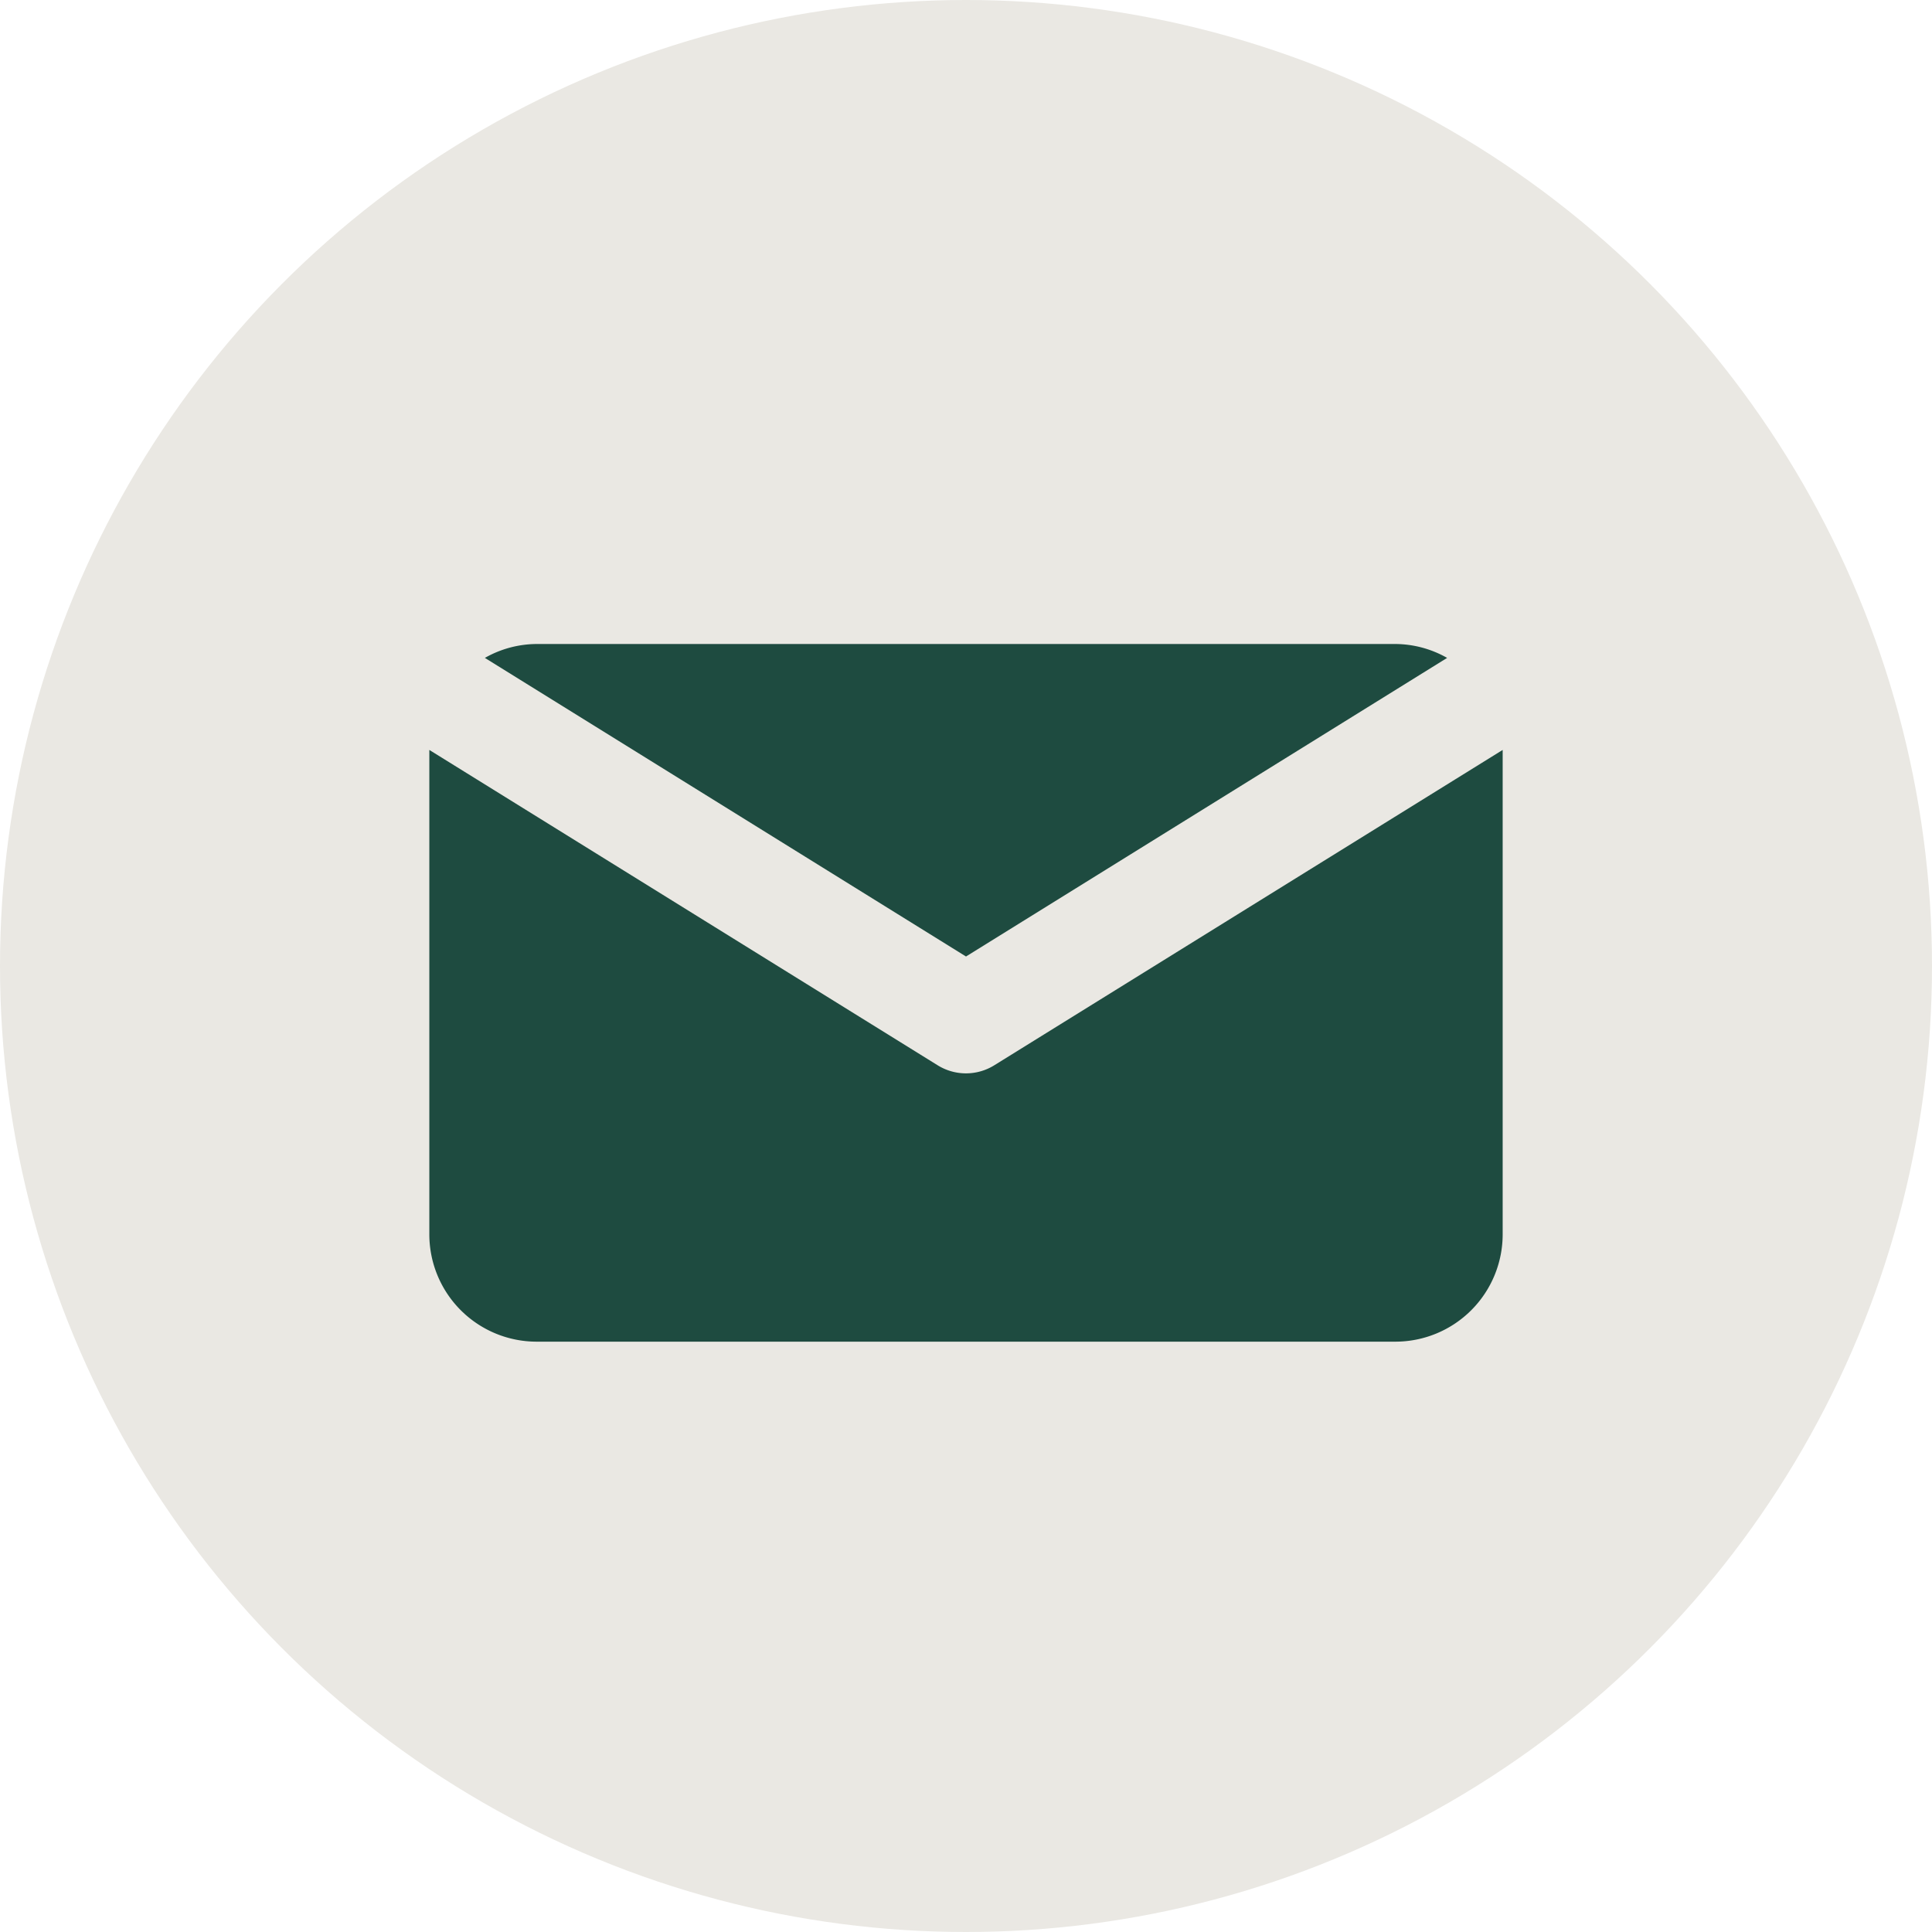<svg xmlns="http://www.w3.org/2000/svg" xmlns:xlink="http://www.w3.org/1999/xlink" width="36" height="36" viewBox="0 0 36 36">
  <defs>
    <clipPath id="clip-path">
      <rect id="Rectangle_214" data-name="Rectangle 214" width="20" height="13" fill="#1e4b40"/>
    </clipPath>
  </defs>
  <g id="Group_786" data-name="Group 786" transform="translate(-179 -1983)">
    <circle id="Ellipse_76" data-name="Ellipse 76" cx="18" cy="18" r="18" transform="translate(179 1983)" fill="#EAE8E3"/>
    <g id="Group_542" data-name="Group 542" transform="translate(187 1995)">
      <g id="Group_530" data-name="Group 530" clip-path="url(#clip-path)">
        <path id="Path_167" data-name="Path 167" d="M10,5.823,18.965.259A1.973,1.973,0,0,0,18,0H2a1.973,1.973,0,0,0-.965.259Z" fill="#1e4b40"/>
        <path id="Path_168" data-name="Path 168" d="M10.527,7.85a1,1,0,0,1-1.055,0L0,1.974C0,1.983,0,1.992,0,2v9a2,2,0,0,0,2,2H18a2,2,0,0,0,2-2V2c0-.008,0-.017,0-.026Z" fill="#1e4b40"/>
      </g>
    </g>
  </g>
</svg>
